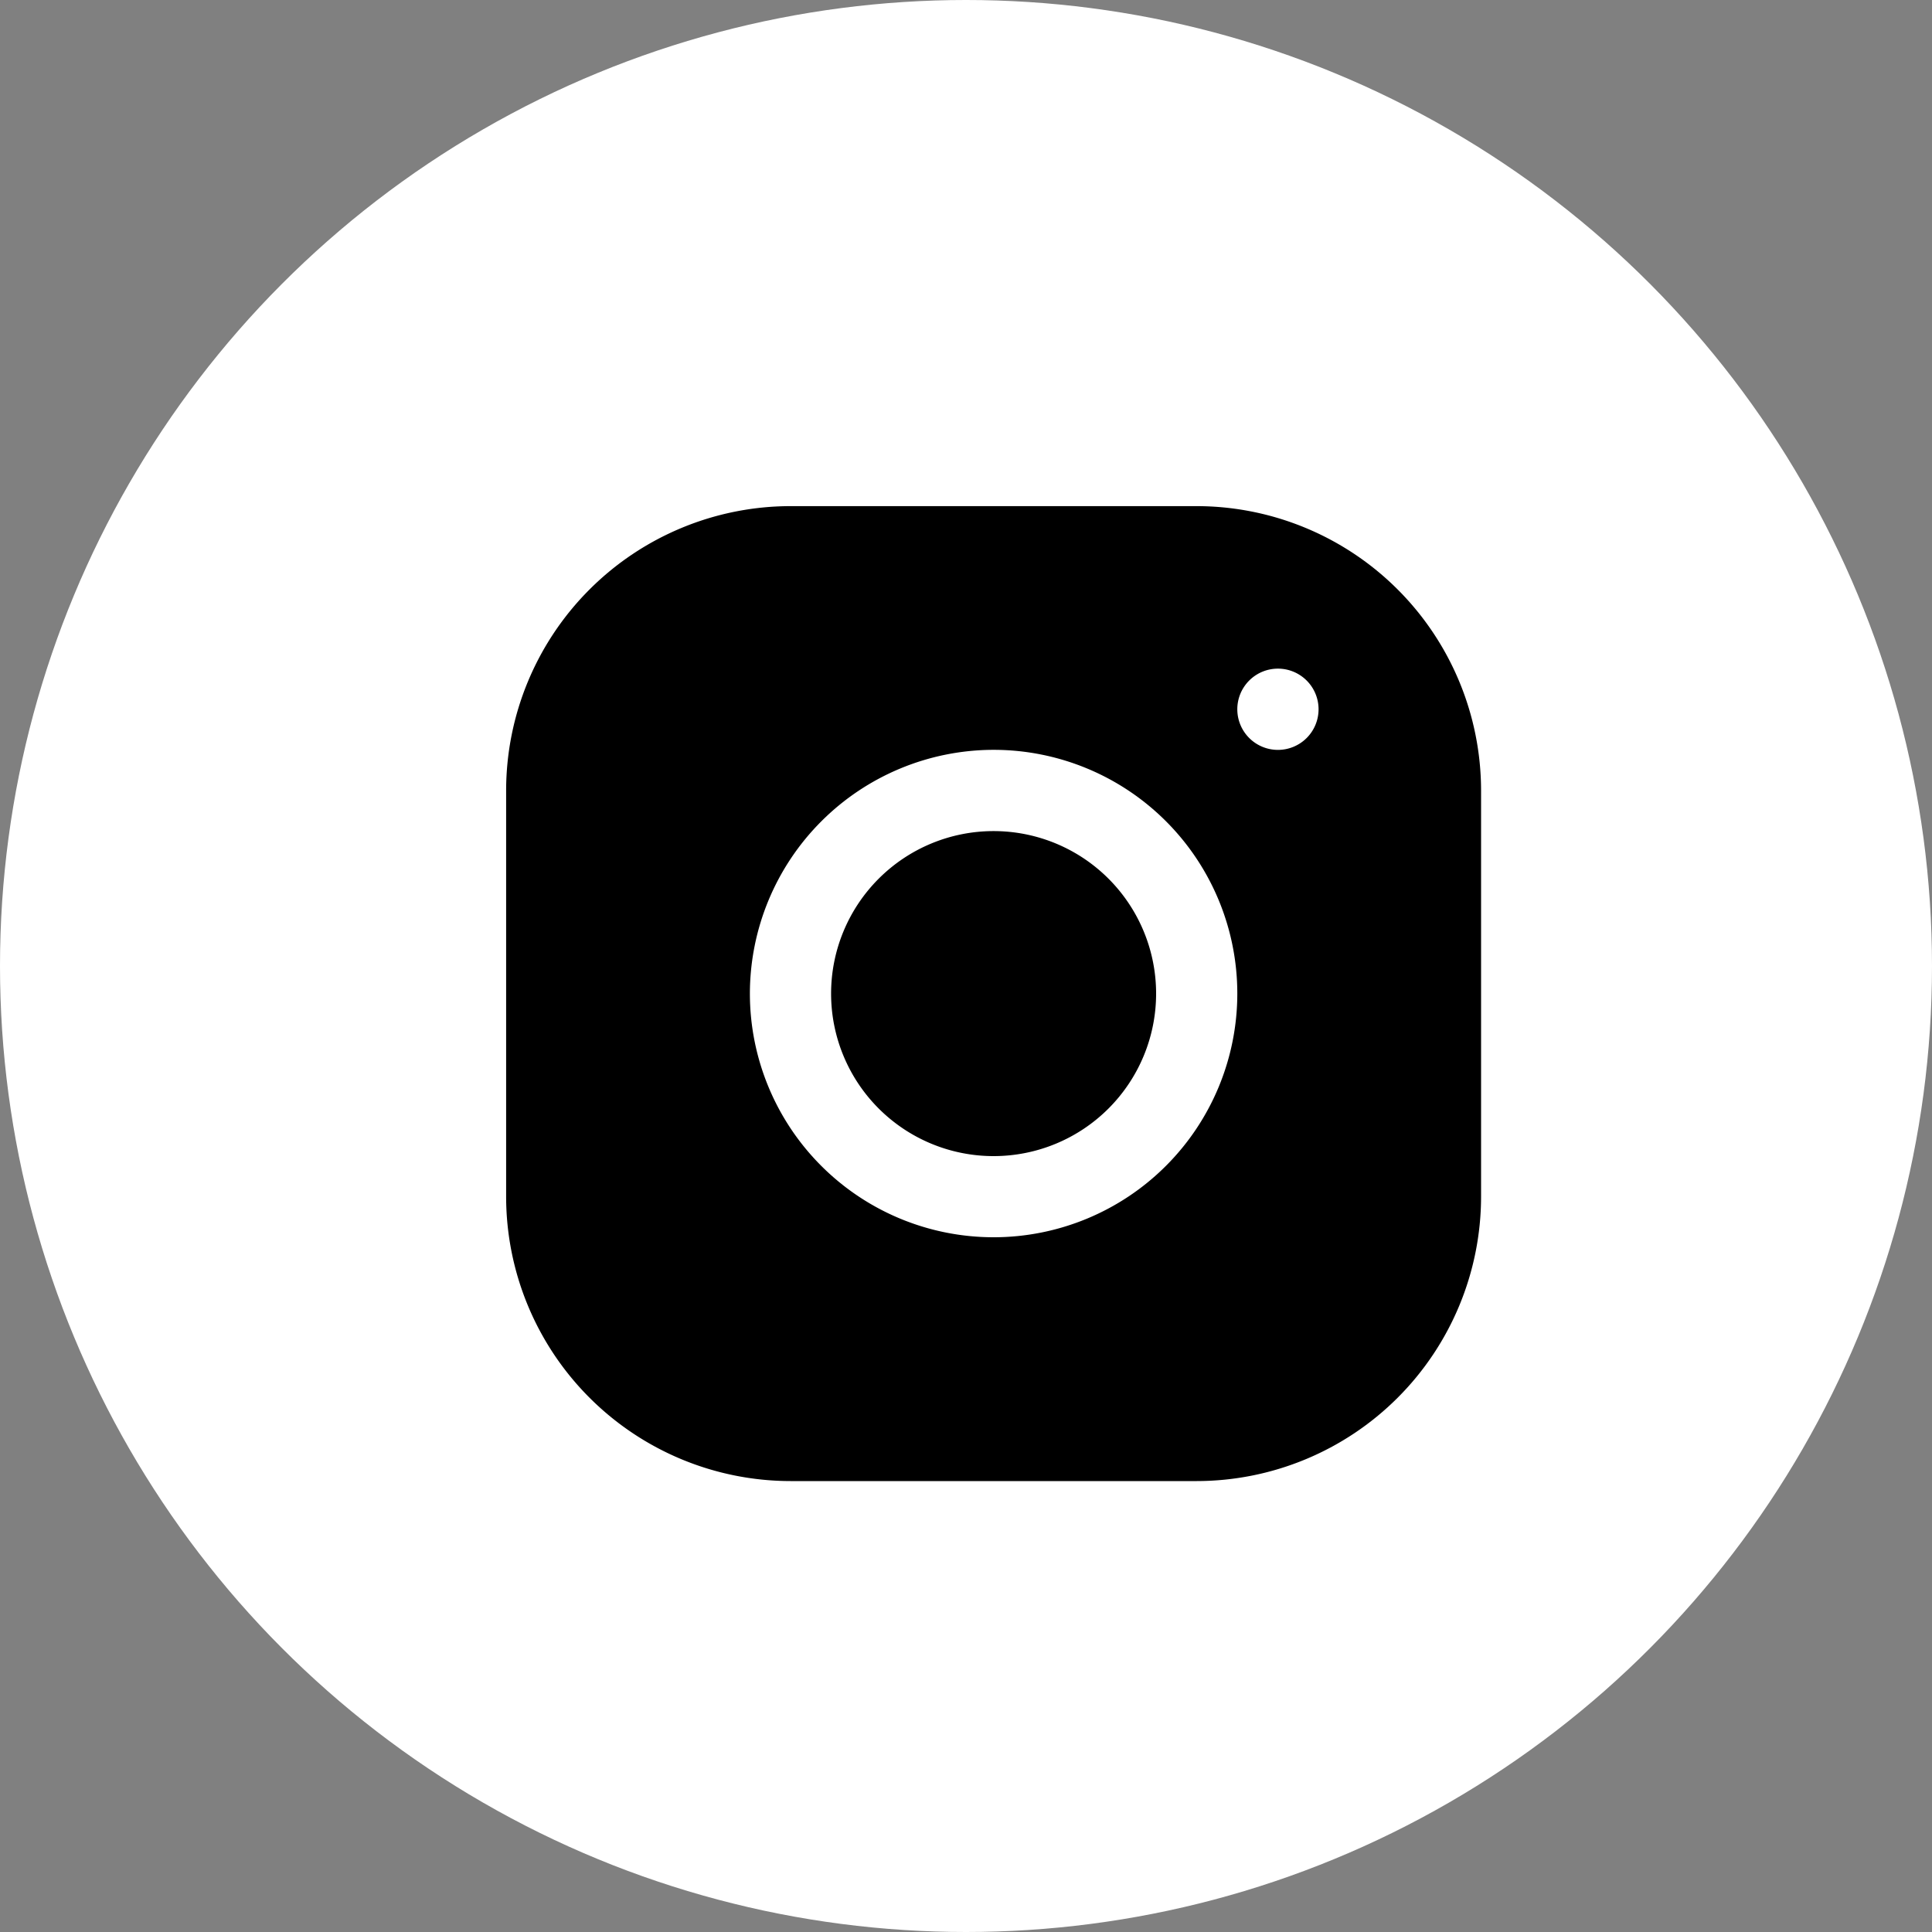 <svg xmlns="http://www.w3.org/2000/svg" width="35" height="35" viewBox="0 0 35 35">
  <rect x="0" y="0" width="35" height="35" fill="#808080" stroke="none"/>
  <g id="Group_9678" data-name="Group 9678" transform="translate(-69 -591)">
    <g id="Group_9662" data-name="Group 9662" transform="translate(-592 -812)">
      <circle id="Ellipse_7" data-name="Ellipse 7" cx="17.5" cy="17.5" r="17.5" transform="translate(661 1403)" fill="#fff"/>
    </g>
    <path id="icons8-instagram" d="M8.15,3A5.157,5.157,0,0,0,3,8.153v7.359a5.157,5.157,0,0,0,5.153,5.15h7.359a5.157,5.157,0,0,0,5.15-5.153V8.15A5.157,5.157,0,0,0,15.509,3Zm8.832,2.944a.736.736,0,1,1-.736.736A.736.736,0,0,1,16.982,5.944ZM11.831,7.415a4.415,4.415,0,1,1-4.415,4.415A4.42,4.42,0,0,1,11.831,7.415Zm0,1.472a2.944,2.944,0,1,0,2.944,2.944,2.944,2.944,0,0,0-2.944-2.944Z" transform="translate(75.169 597.169)"/>
  </g>
</svg>
